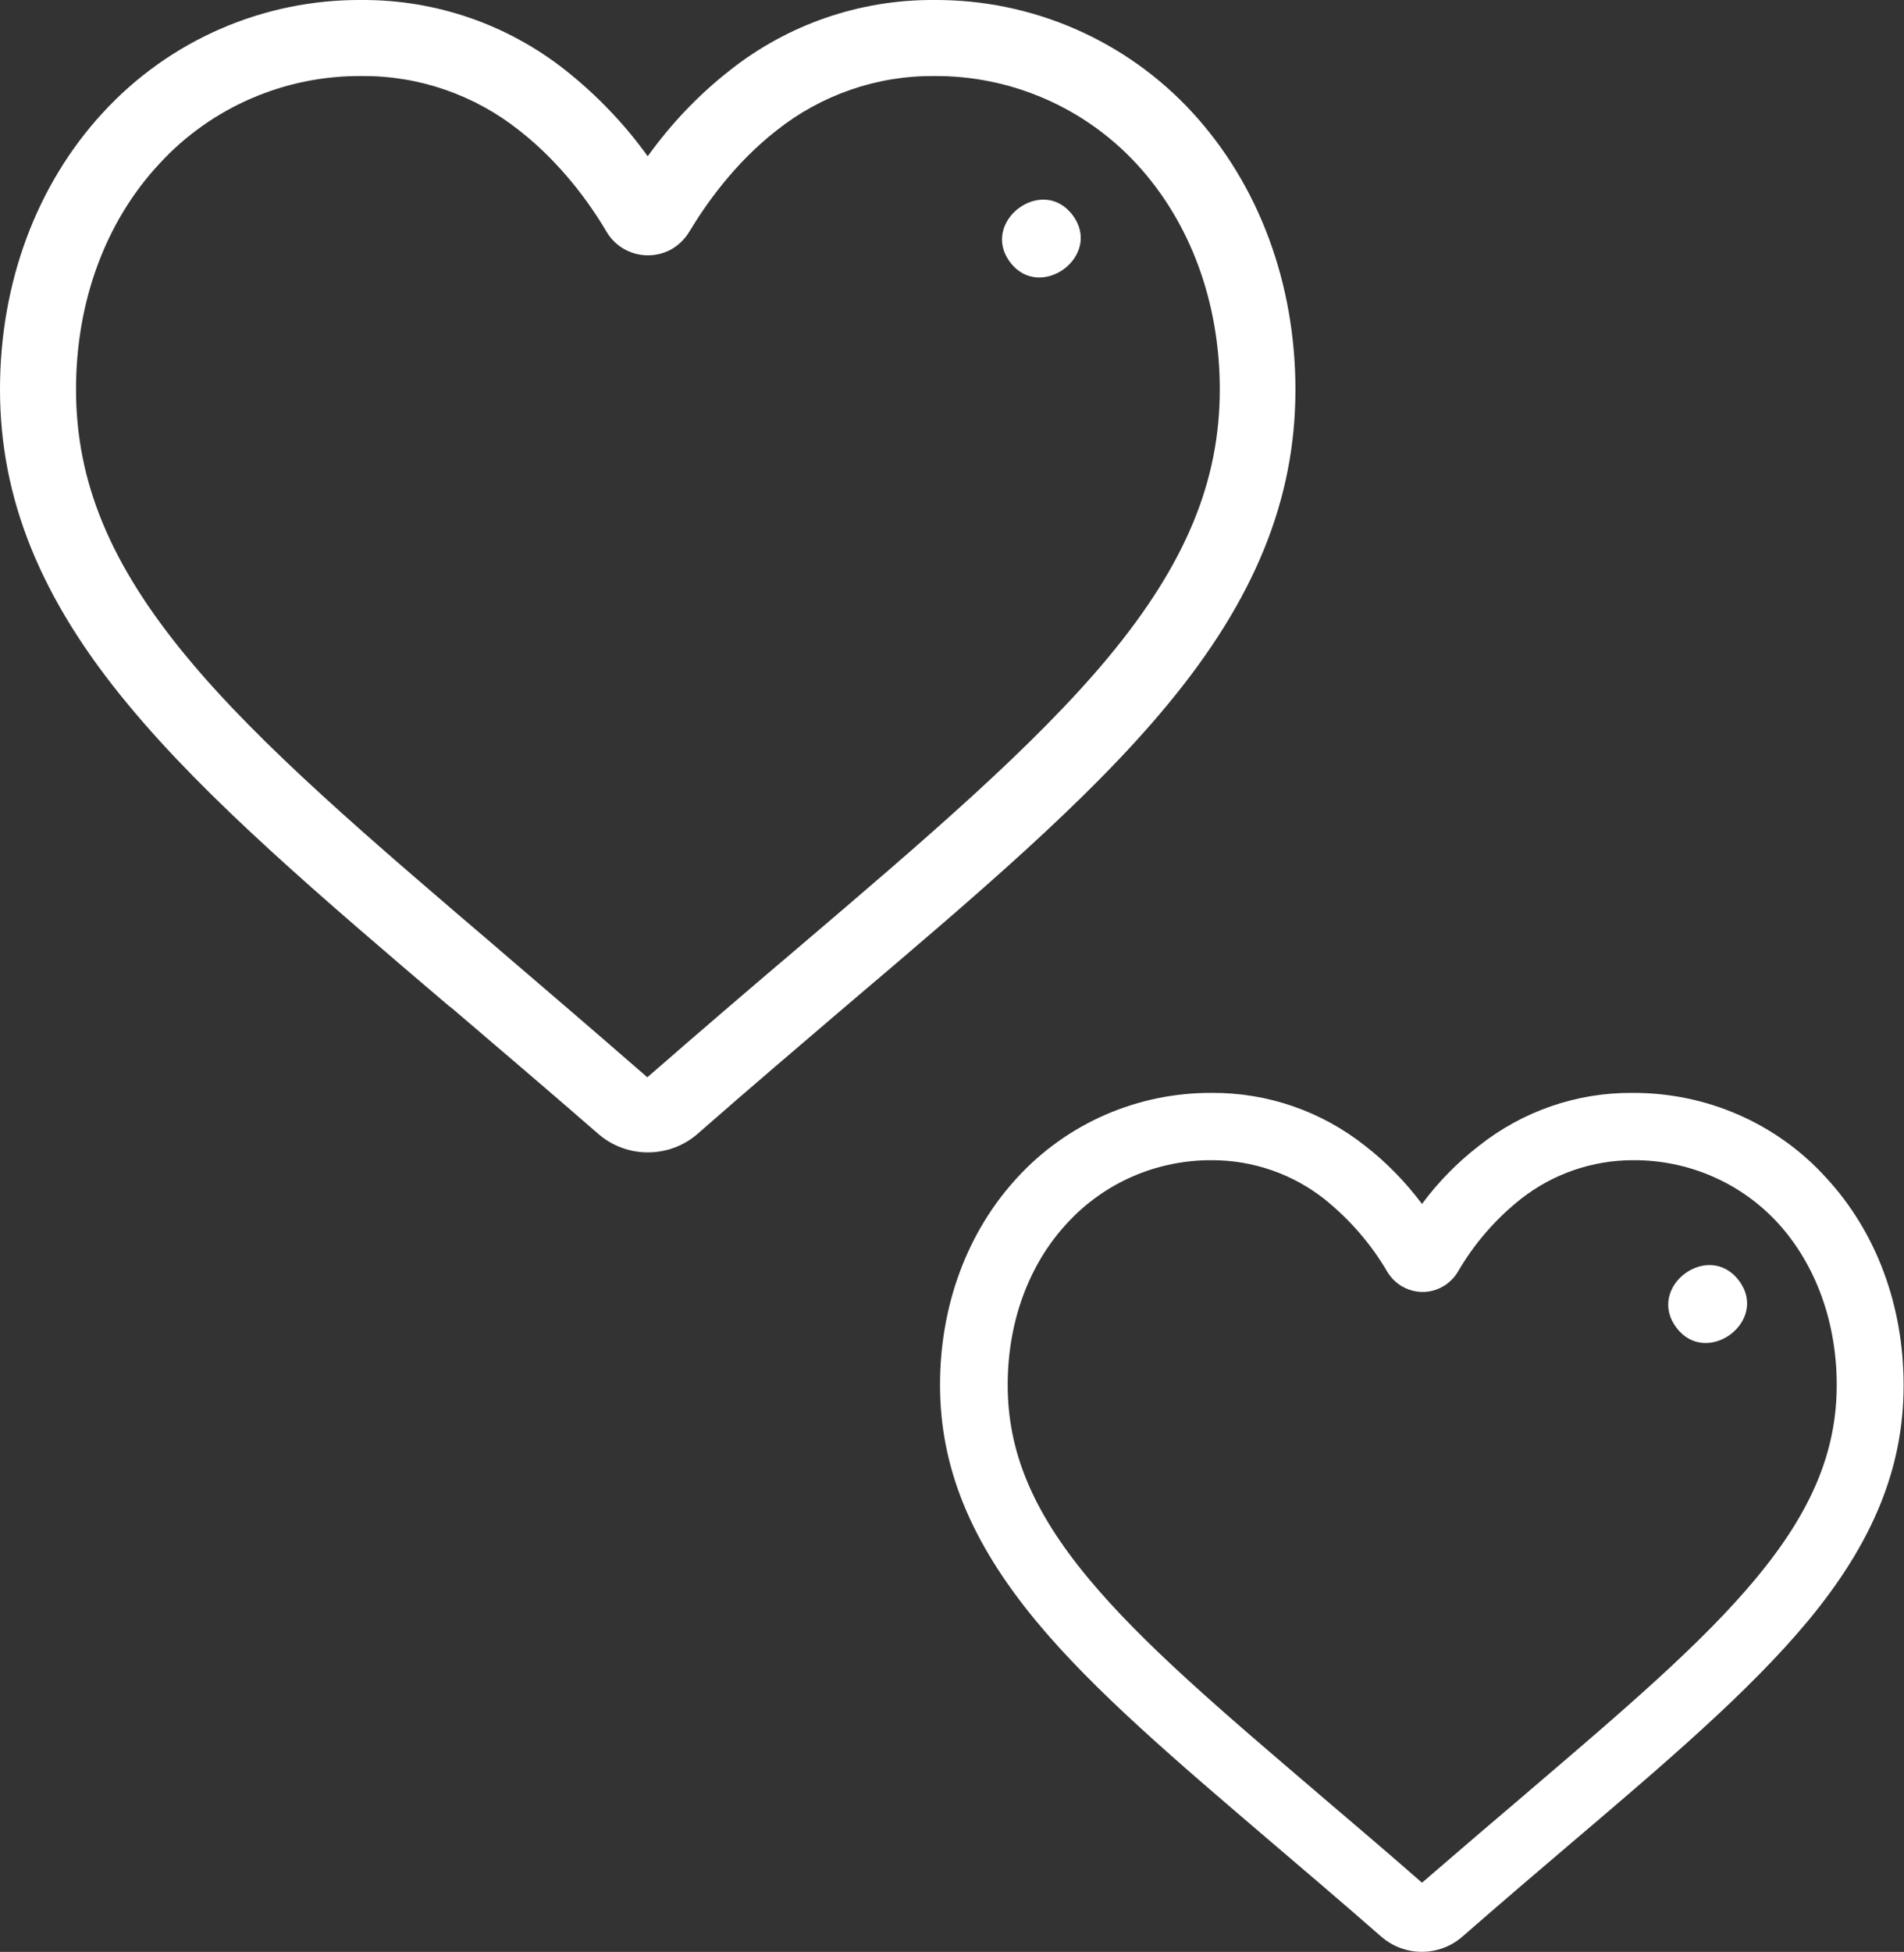 <?xml version="1.0" encoding="UTF-8"?> <!-- Generator: Adobe Illustrator 24.2.0, SVG Export Plug-In . SVG Version: 6.00 Build 0) --> <svg xmlns="http://www.w3.org/2000/svg" xmlns:xlink="http://www.w3.org/1999/xlink" version="1.1" id="Layer_1" x="0px" y="0px" viewBox="0 0 500.9 513.3" style="enable-background:new 0 0 500.9 513.3;" xml:space="preserve"><rect x="0" y="0" width="500.9" height="513.3" fill="#333333" stroke="none"/> <style type="text/css"> .st0{fill:#FFFFFF;} </style> <g> <path class="st0" d="M307,185.5c23.1-27.8,33.8-54.2,33.8-83c0-28-9.6-53.8-27-72.8C296.3,10.6,271.5-0.2,245.6,0 c-19.4-0.1-38.3,6.4-53.6,18.5c-8.3,6.5-15.5,14.1-21.6,22.6c-6.1-8.5-13.4-16.1-21.6-22.6C133.5,6.4,114.6-0.1,95.2,0 C69.3-0.2,44.5,10.6,27,29.7C9.6,48.6,0,74.4,0,102.4c0,28.8,10.7,55.2,33.8,83c20.6,24.9,50.3,50.2,84.6,79.4l0.1,0 c11.7,10,25,21.3,38.8,33.3c7.5,6.6,18.8,6.6,26.3,0c13.8-12.1,27.1-23.4,38.8-33.4C256.7,235.6,286.4,210.4,307,185.5z M209.4,249.7c-11.8,10-25.1,21.4-39.1,33.6c-13.9-12.1-27.2-23.5-38.9-33.5l-0.1-0.1c-33.6-28.7-62.7-53.4-82.2-77 C29,148.4,20,126.7,20,102.4c0-23,7.7-44,21.8-59.2c13.7-15,33.2-23.4,53.5-23.2c15-0.1,29.6,5,41.3,14.3 c10.9,8.5,18.6,19.2,23,26.7c3.6,6,11.3,7.9,17.3,4.4c1.8-1.1,3.3-2.6,4.4-4.4c4.5-7.5,12.1-18.2,23-26.7 C216,25,230.6,19.9,245.6,20c20.3-0.2,39.8,8.3,53.5,23.2c14,15.2,21.8,36.2,21.8,59.2c0,24.2-9,45.9-29.2,70.3 C272.1,196.3,243.1,221,209.4,249.7L209.4,249.7z"></path> <path class="st0" d="M429.4,287.4c-14.6-0.1-28.8,4.8-40.3,13.9c-5.7,4.4-10.7,9.5-15,15.3c-4.3-5.7-9.3-10.9-15-15.3 c-11.5-9.1-25.7-14-40.3-13.9c-19.5-0.1-38.1,8-51.2,22.3c-13.1,14.2-20.3,33.5-20.3,54.5c0,21.5,8,41.2,25.2,62 c15.2,18.4,37.1,37,62.4,58.6c8.1,6.9,18.2,15.5,28.5,24.5c6.1,5.3,15.2,5.3,21.3,0c10.3-9,20.4-17.6,28.5-24.5 c25.3-21.5,47.1-40.1,62.4-58.5c17.2-20.7,25.2-40.4,25.2-62c0-21-7.2-40.3-20.3-54.5C467.5,295.4,448.9,287.3,429.4,287.4z M483.2,364.2c0,17.4-6.5,33.1-21.1,50.7c-14.2,17.2-35.5,35.3-60.1,56.3l-0.1,0.1c-7.9,6.7-17.5,14.9-27.8,23.8 c-9.8-8.6-19.3-16.6-27.6-23.7l-0.1-0.1c-24.6-21-45.9-39.1-60.2-56.4c-14.6-17.6-21.1-33.3-21.1-50.7c0-16.5,5.5-31.6,15.6-42.5 c9.8-10.7,23.7-16.7,38.2-16.6c10.7,0,21.1,3.6,29.5,10.2c6.6,5.3,12.3,11.8,16.6,19.2c3.1,5.1,9.7,6.8,14.8,3.7 c1.5-0.9,2.8-2.2,3.7-3.7c4.3-7.4,9.9-13.9,16.6-19.2c8.4-6.6,18.8-10.2,29.5-10.2c14.5-0.1,28.4,5.9,38.2,16.6 C477.7,332.6,483.2,347.7,483.2,364.2z"></path> <path class="st0" d="M265.7,68.9c7.9,10.6,24.5-1.6,16.5-12.3S257.8,58.3,265.7,68.9z"></path> <path class="st0" d="M441,349.1c7.9,10.6,24.5-1.6,16.5-12.3S433,338.4,441,349.1z"></path> </g> </svg> 